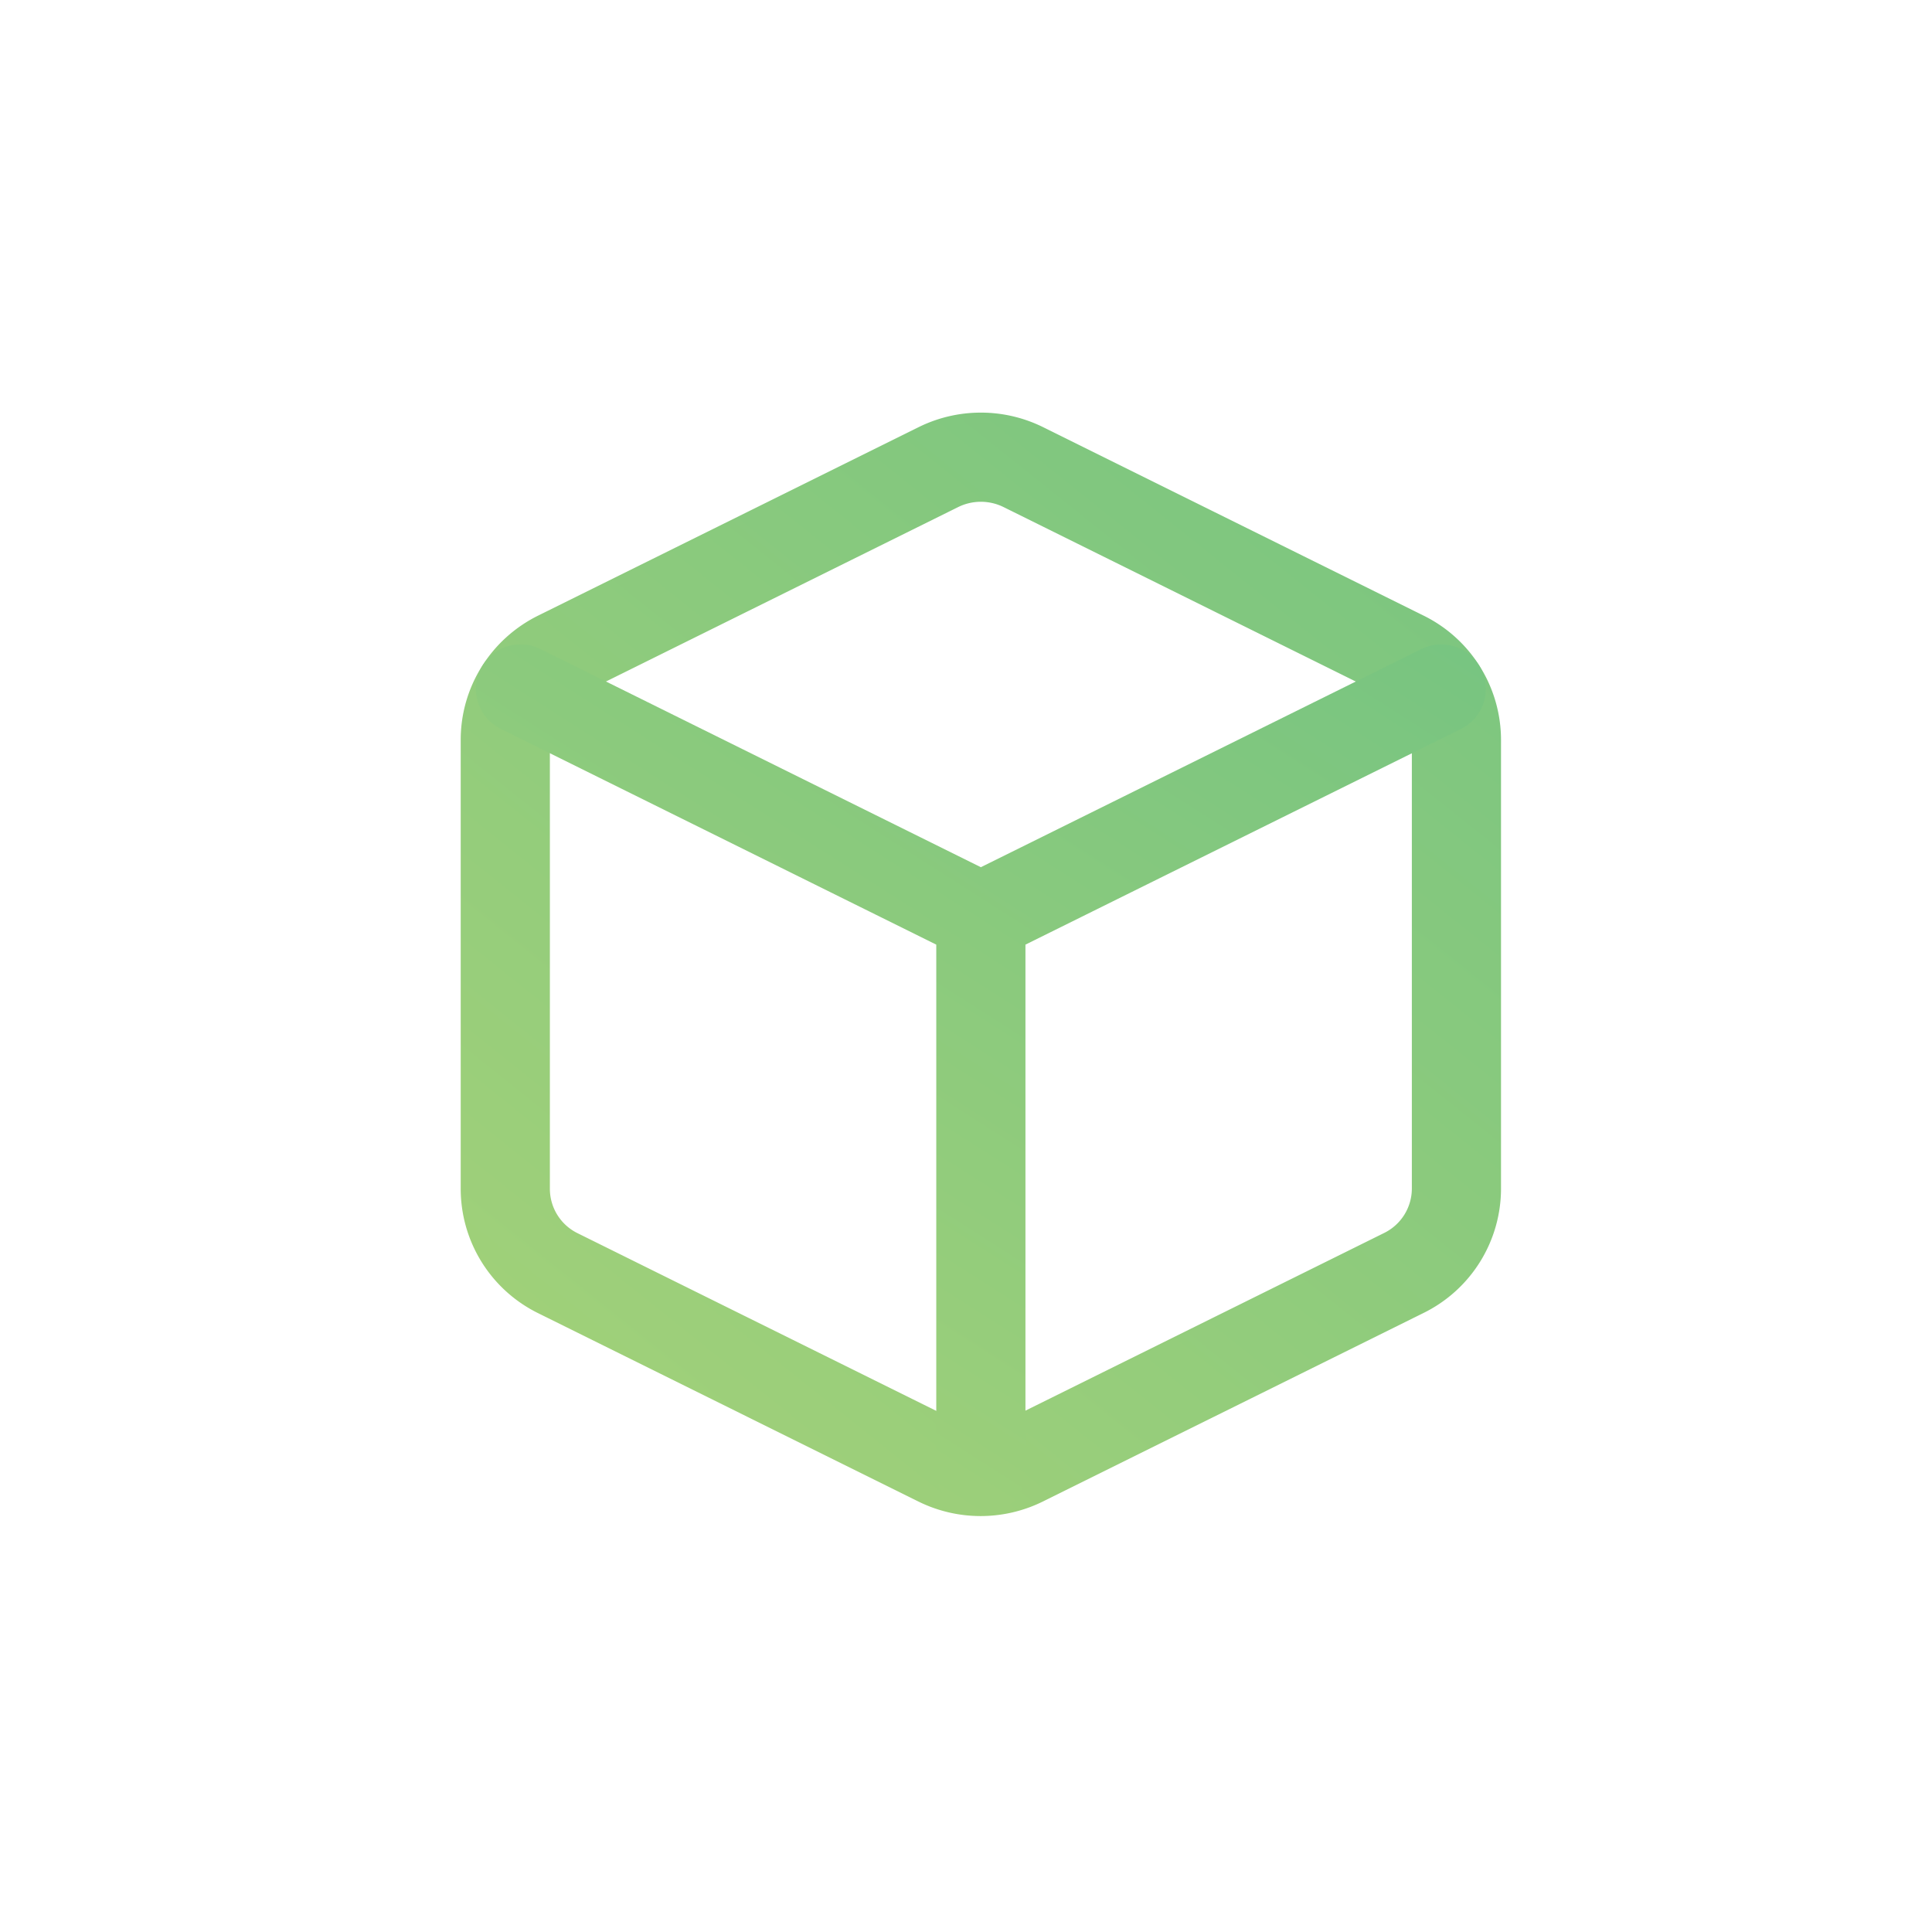 <svg xmlns="http://www.w3.org/2000/svg" width="65" height="65" viewBox="0 0 65 65">
    <defs>
        <linearGradient id="a" x1="120.142%" x2="22.827%" y1="0%" y2="129.046%">
            <stop offset="0%" stop-color="#76C481"/>
            <stop offset="100%" stop-color="#A6D278"/>
        </linearGradient>
    </defs>
    <g fill="none" fill-rule="evenodd">
        <g stroke="url(#a)" stroke-linecap="round" stroke-linejoin="round" stroke-width="3" transform="translate(17 15)">
            <path d="M17.424.713l12.8 6.34A3.167 3.167 0 0 1 32 9.89v15.104a3.167 3.167 0 0 1-1.776 2.837l-12.8 6.34a3.227 3.227 0 0 1-2.864 0l-12.8-6.34A3.166 3.166 0 0 1 0 24.978V9.89c0-1.203.689-2.302 1.776-2.837l12.8-6.34a3.227 3.227 0 0 1 2.848 0z"/>
            <path d="M.512 8.178L16 15.85l15.488-7.67M16 34.488V15.849"/>
        </g>
        <path d="M0 0h65v65H0z"/>
    </g>
</svg>
